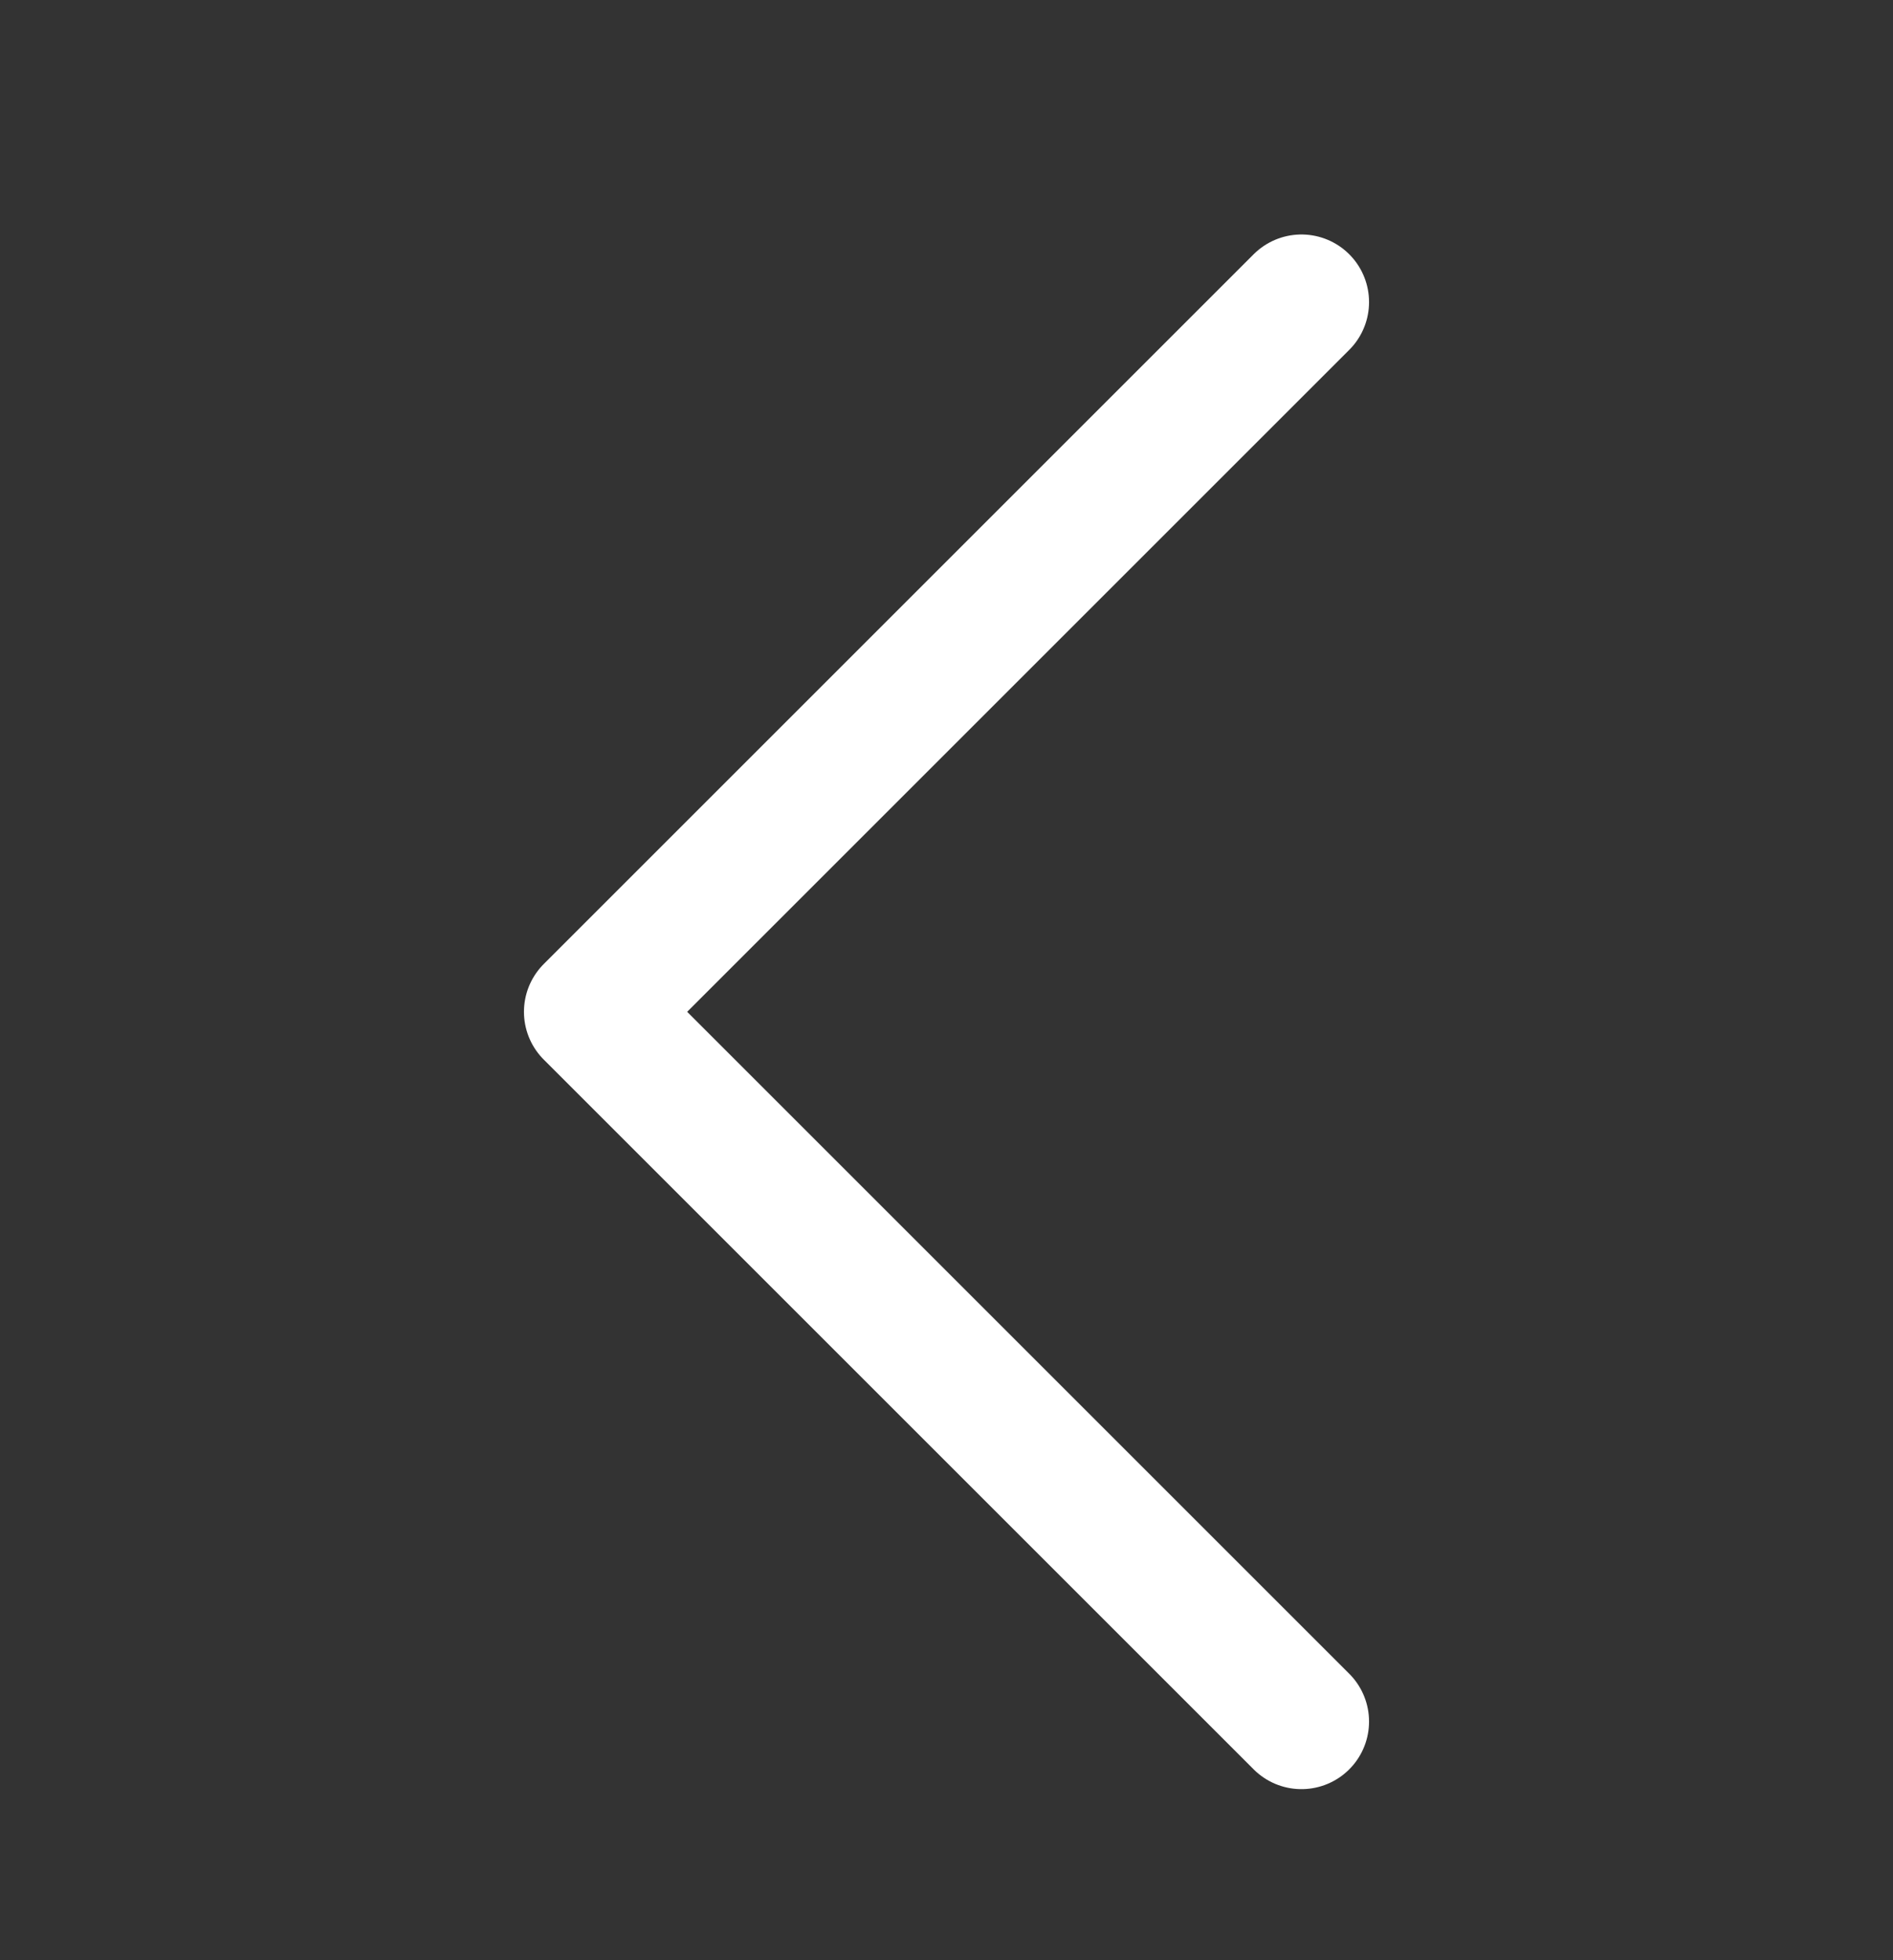 <svg width="28" height="29" viewBox="0 0 28 29" fill="none" xmlns="http://www.w3.org/2000/svg">
<rect x="0" y="0" width="28" height="29" fill="#333333" stroke="none"/>
<path d="M19.25 4.469L8.75 14.969L19.25 25.469" stroke="white" stroke-width="2" stroke-linecap="round" stroke-linejoin="round"/>
</svg>
